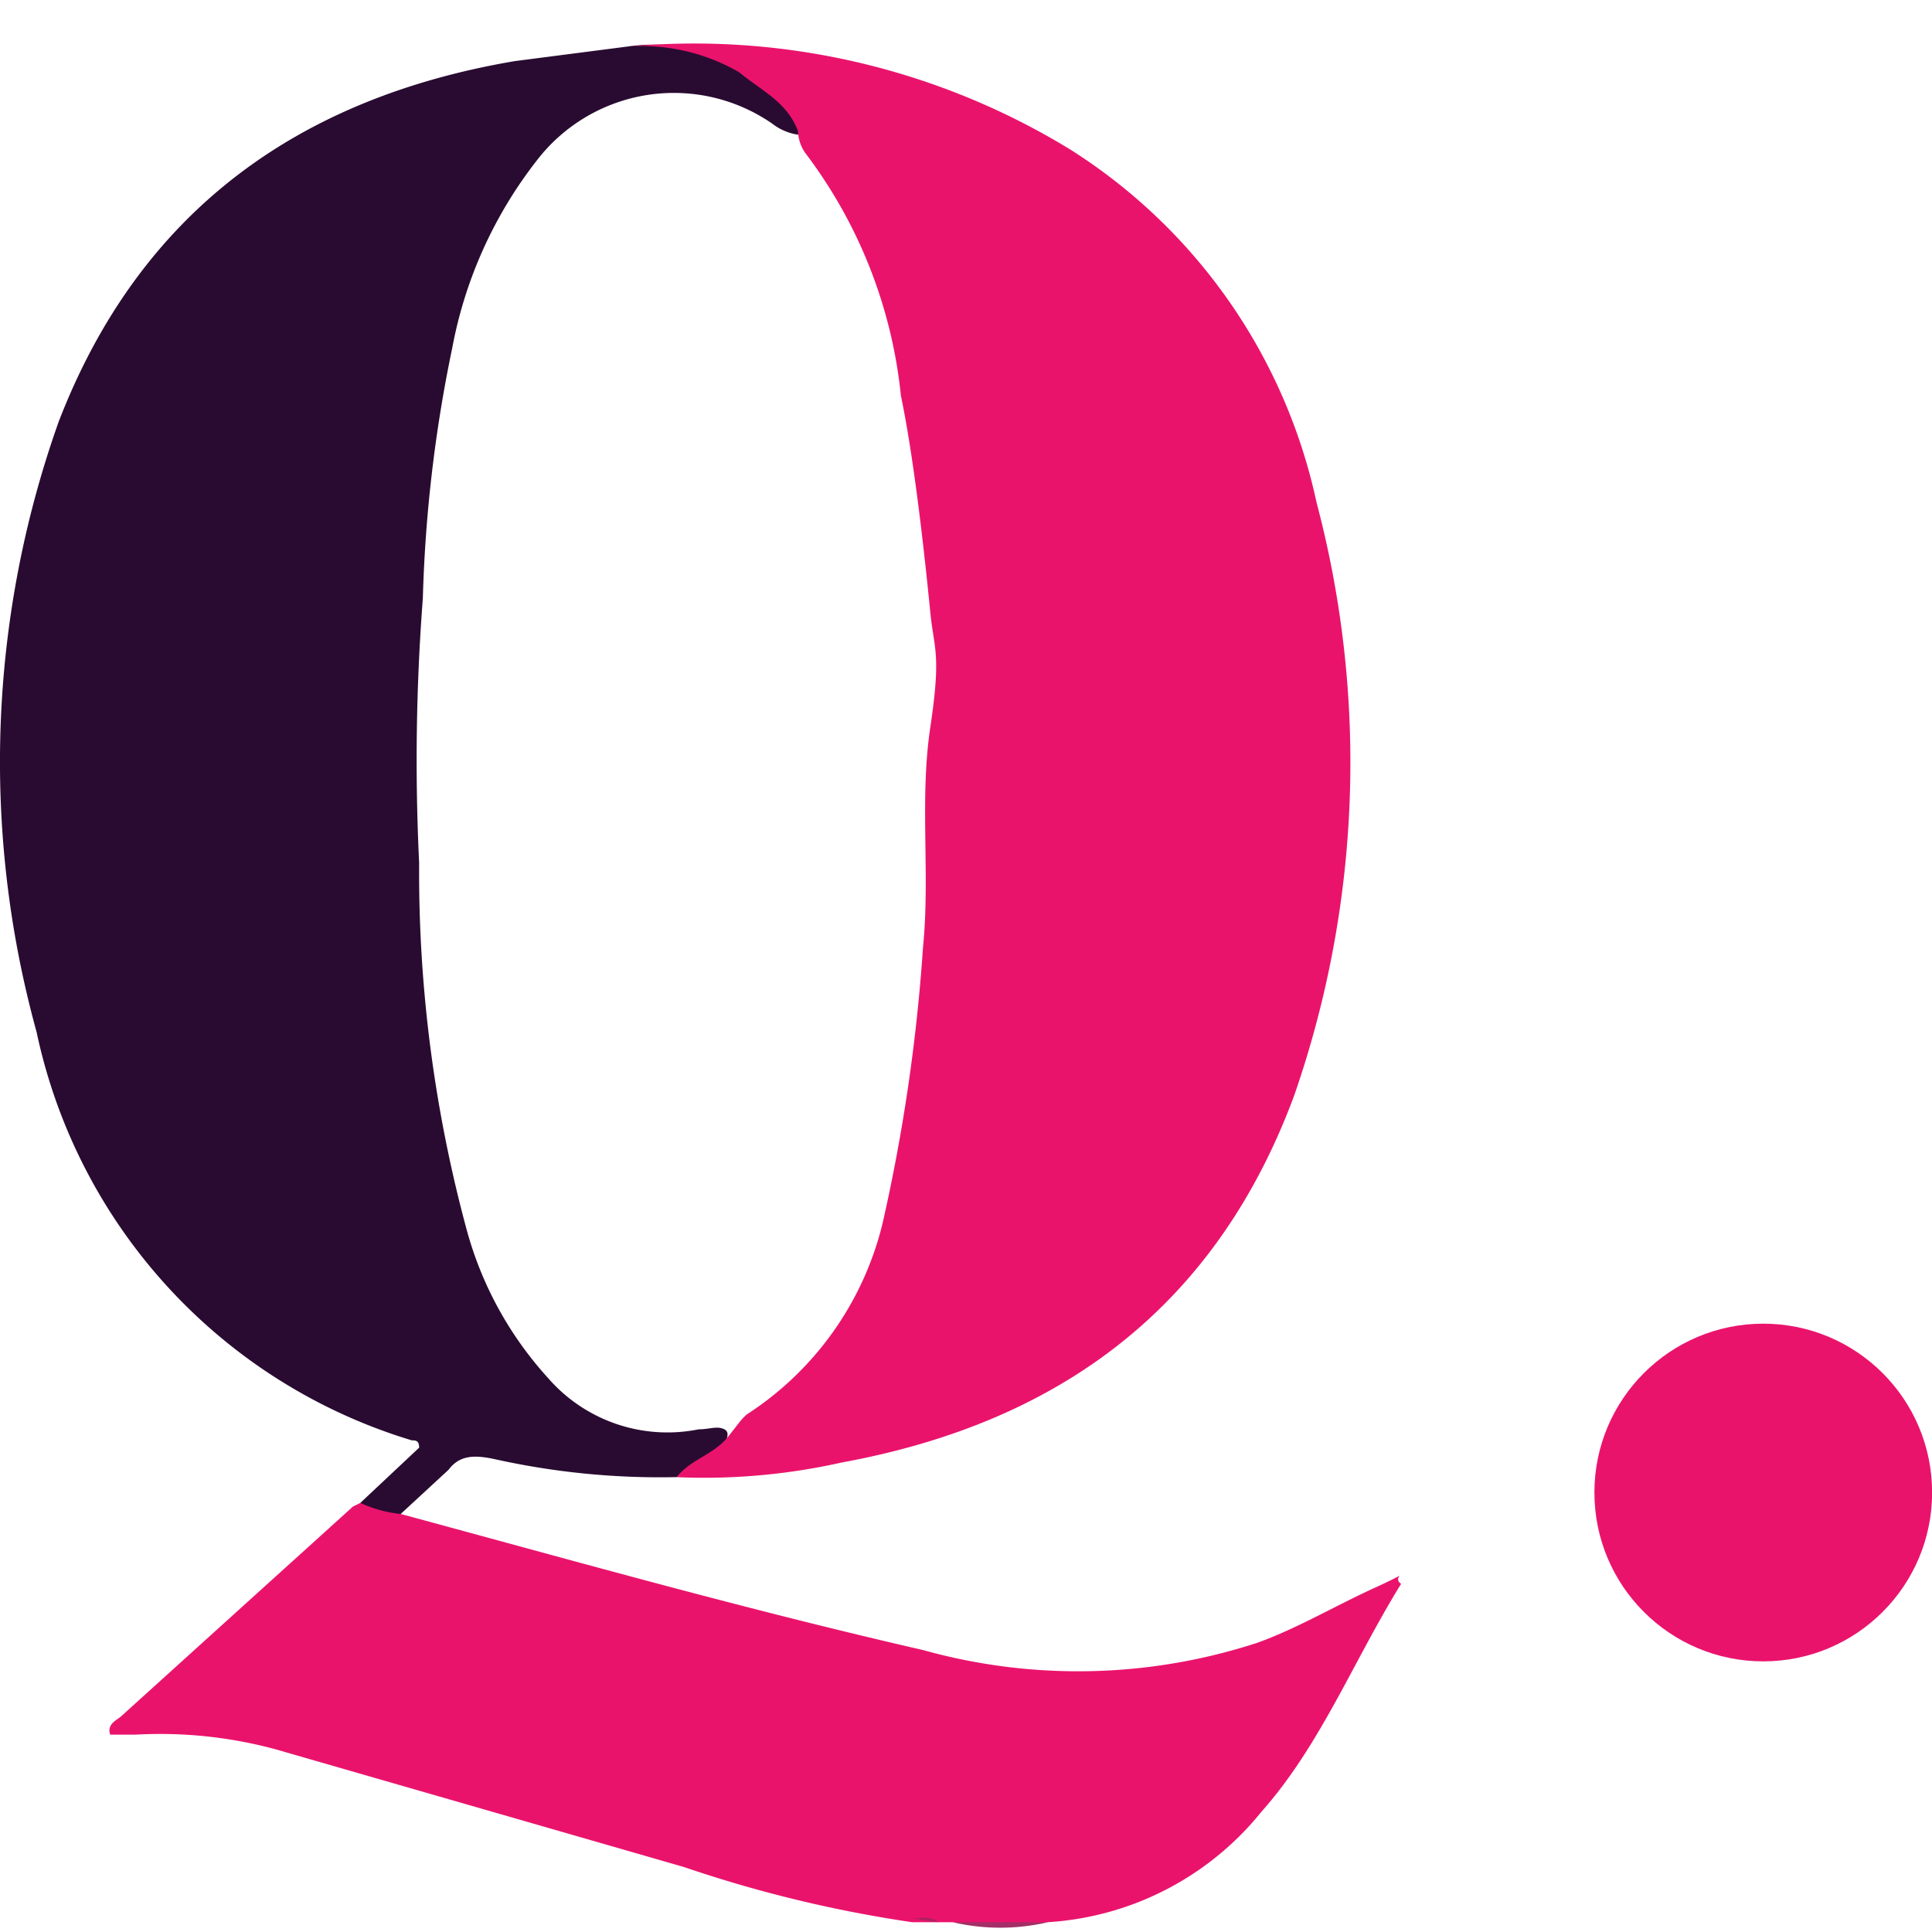 <svg xmlns="http://www.w3.org/2000/svg" fill="none" viewBox="0 0 38 38"><path fill="#290B31" d="M13.308 29.053a14.973 14.973 0 0 1-3.617-.362c-.362-.072-.651-.072-.868.217l-.94.868a.577.577 0 0 1-.796-.216l1.157-1.086c0-.144-.072-.144-.144-.144A10.706 10.706 0 0 1 .72 20.3a19.966 19.966 0 0 1 .435-12.008c1.591-4.124 4.702-6.366 8.97-7.09l2.243-.29a3.617 3.617 0 0 1 3.11 1.086c.145.145.362.362.217.651a1.085 1.085 0 0 1-.506-.217 3.4 3.4 0 0 0-4.63.723 8.536 8.536 0 0 0-1.664 3.69 27.706 27.706 0 0 0-.578 4.919 41.74 41.74 0 0 0-.073 5.208c-.017 2.443.3 4.877.94 7.234a7.09 7.09 0 0 0 1.592 2.894 3.111 3.111 0 0 0 2.966 1.013c.217 0 .362-.073.506 0 .145.072 0 .29-.072.434-.255.222-.55.394-.868.506Z"/><path fill="#EA136C" d="M13.308 29.054c.289-.362.723-.434 1.012-.796.29-.362.217-.29.362-.434a6.221 6.221 0 0 0 2.677-3.762c.406-1.785.672-3.599.795-5.425.145-1.447-.072-2.894.145-4.34.217-1.447.072-1.52 0-2.243-.072-.723-.29-2.894-.579-4.268a9.476 9.476 0 0 0-1.88-4.775.796.796 0 0 1-.145-.434c-.217-.578-.724-.795-1.158-1.157a3.834 3.834 0 0 0-2.17-.506c3.036-.276 6.08.434 8.681 2.025a10.923 10.923 0 0 1 4.847 6.945 19.965 19.965 0 0 1-.434 11.646c-1.52 4.124-4.558 6.439-8.898 7.234-1.068.24-2.162.338-3.255.29Zm-6.222.506c.252.116.52.19.796.218 3.472.94 6.8 1.88 10.272 2.676a11.35 11.35 0 0 0 6.583-.145c.796-.289 1.52-.723 2.315-1.085.796-.361.29-.217.506-.072-.94 1.52-1.591 3.183-2.749 4.485a5.859 5.859 0 0 1-4.195 2.17 8.171 8.171 0 0 1-1.881 0h-.796a25.315 25.315 0 0 1-4.485-1.085l-8.03-2.315a8.682 8.682 0 0 0-2.749-.289h-.506c-.072-.217.145-.29.217-.362l4.557-4.123.145-.072Z"/><path fill="#A42F68" d="M18.734 37.807h1.881a4.123 4.123 0 0 1-1.88 0Z"/><path fill="#B01F63" d="M17.938 37.735c.144 0 .361-.072.506.072l-.506-.072Z"/><circle cx="34.681" cy="29.356" r="3.321" fill="#EA136C"/></svg>